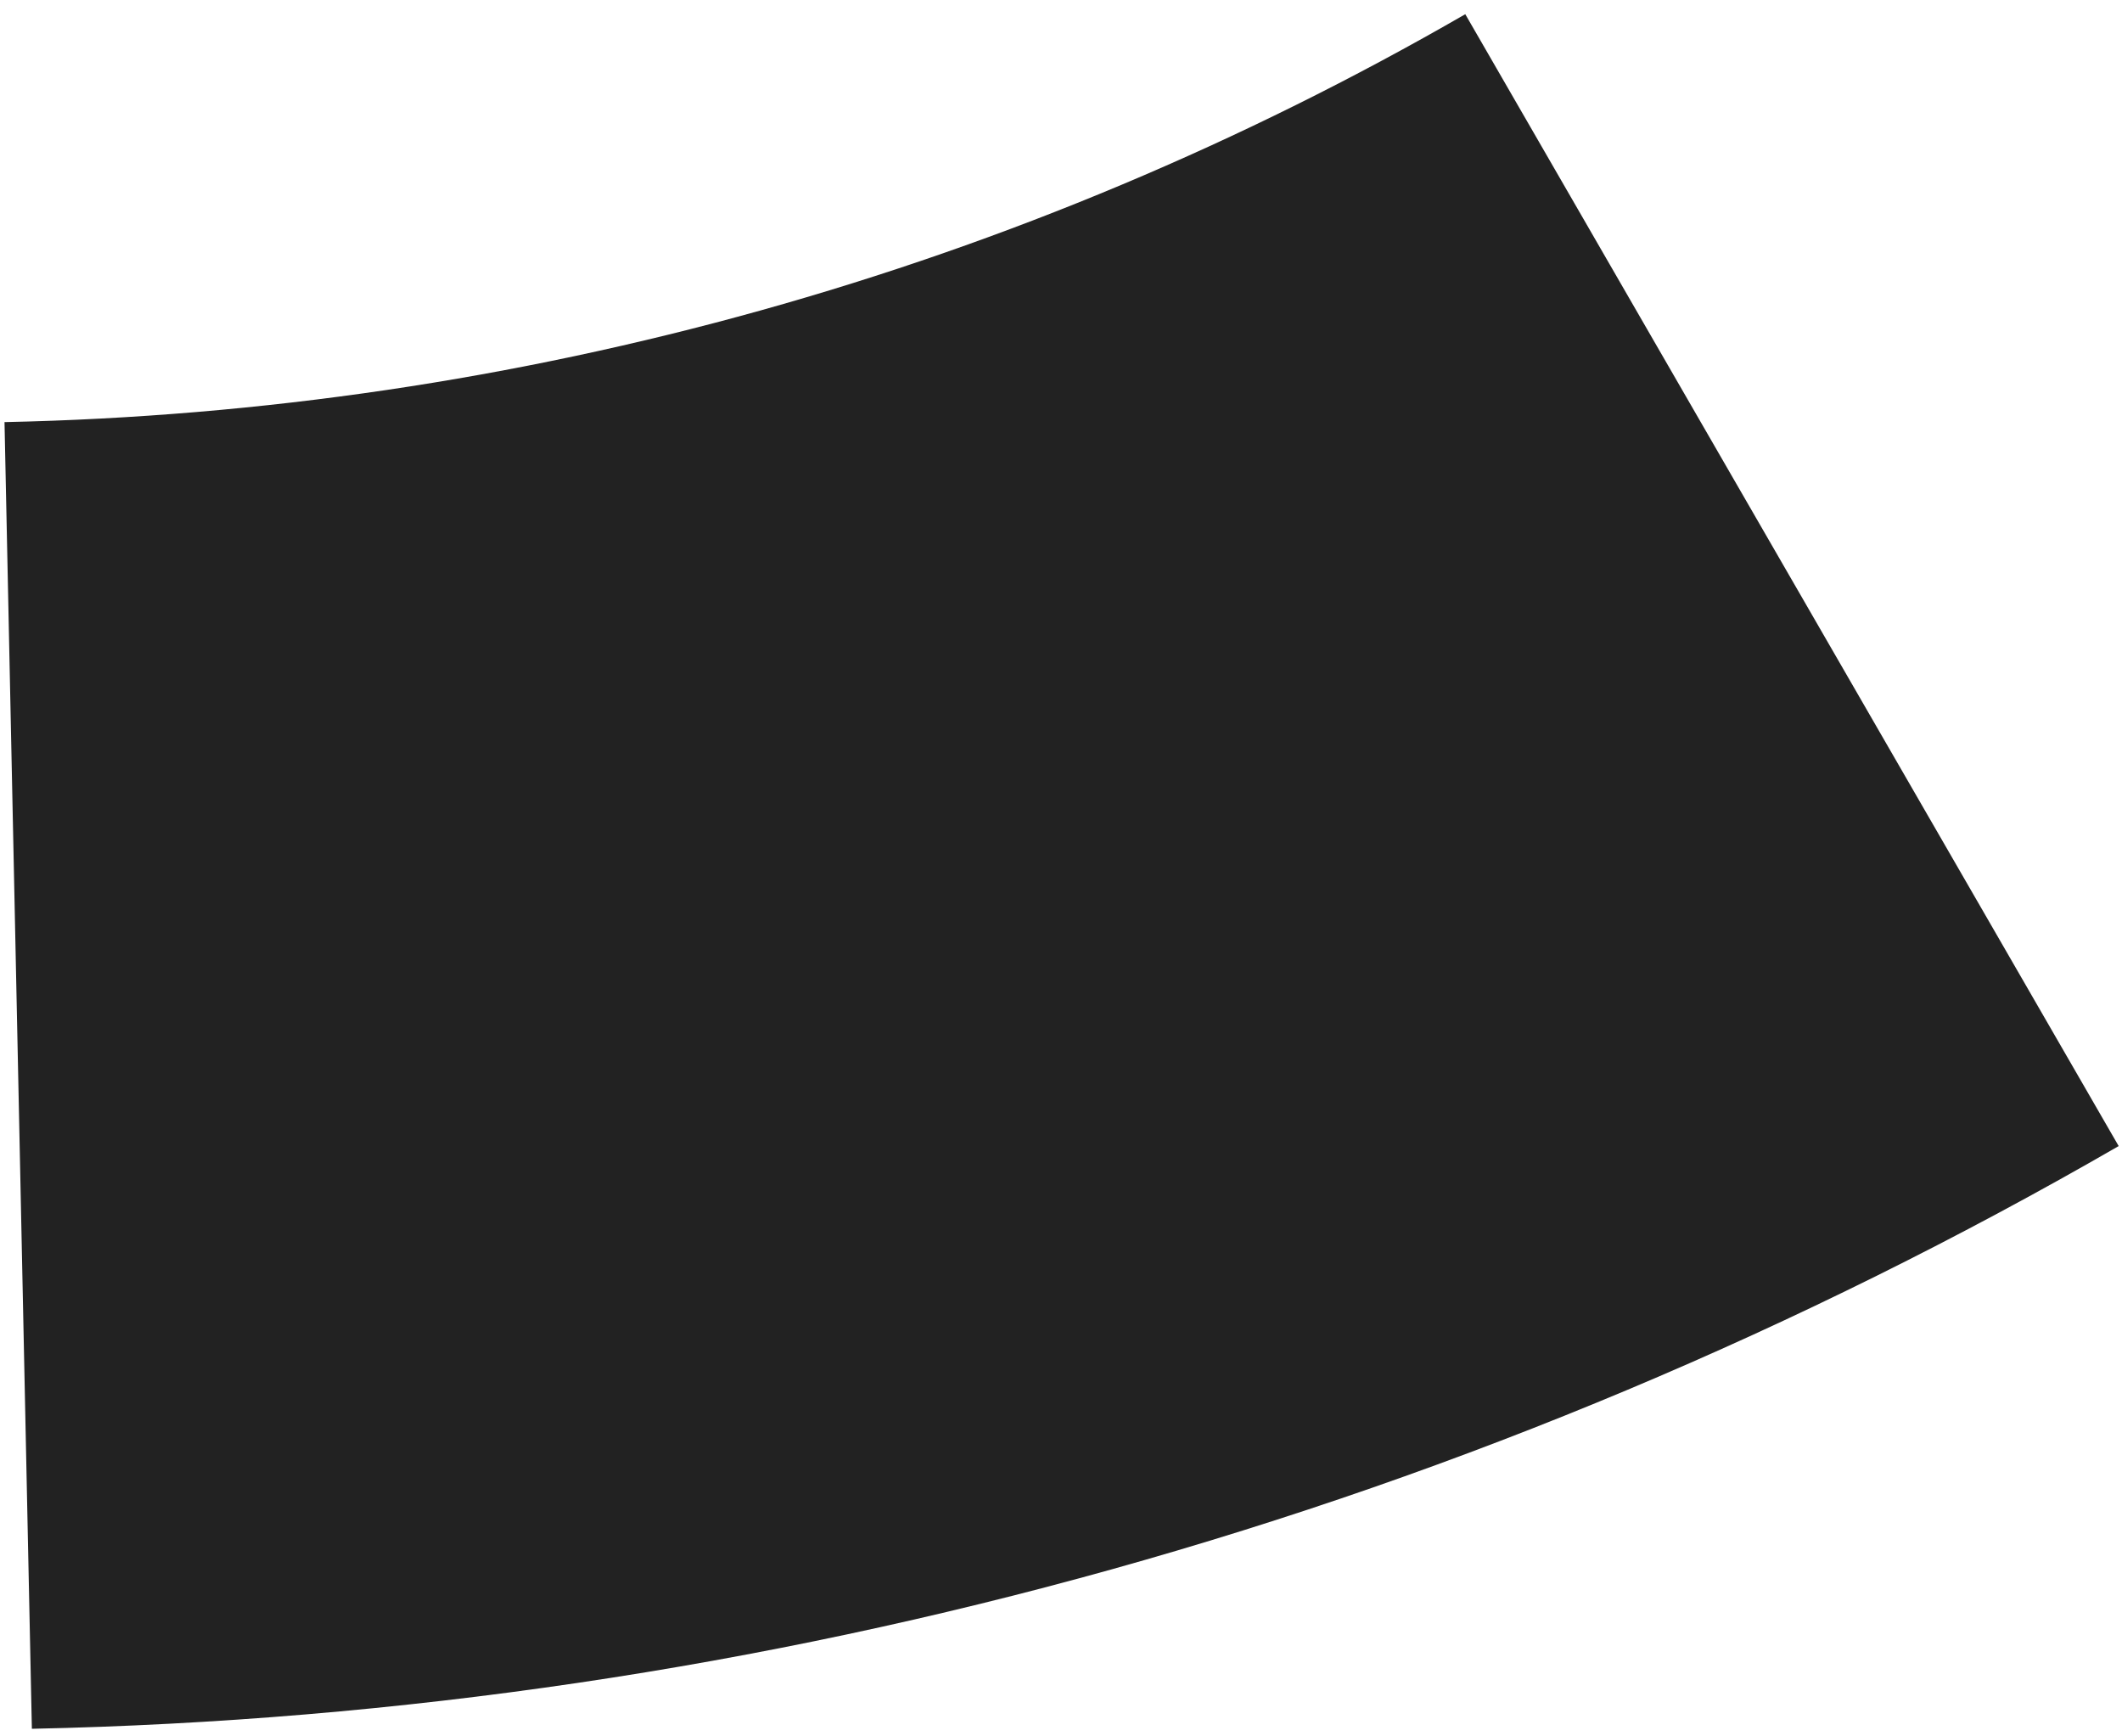 <?xml version="1.0" encoding="UTF-8"?> <svg xmlns="http://www.w3.org/2000/svg" width="143" height="117" viewBox="0 0 143 117" fill="none"><path d="M142.776 77.224C99.955 101.946 51.583 115.452 2.148 116.488L0.304 28.442C34.908 27.717 68.769 18.263 98.744 0.957L142.776 77.224Z" fill="#222222"></path></svg> 